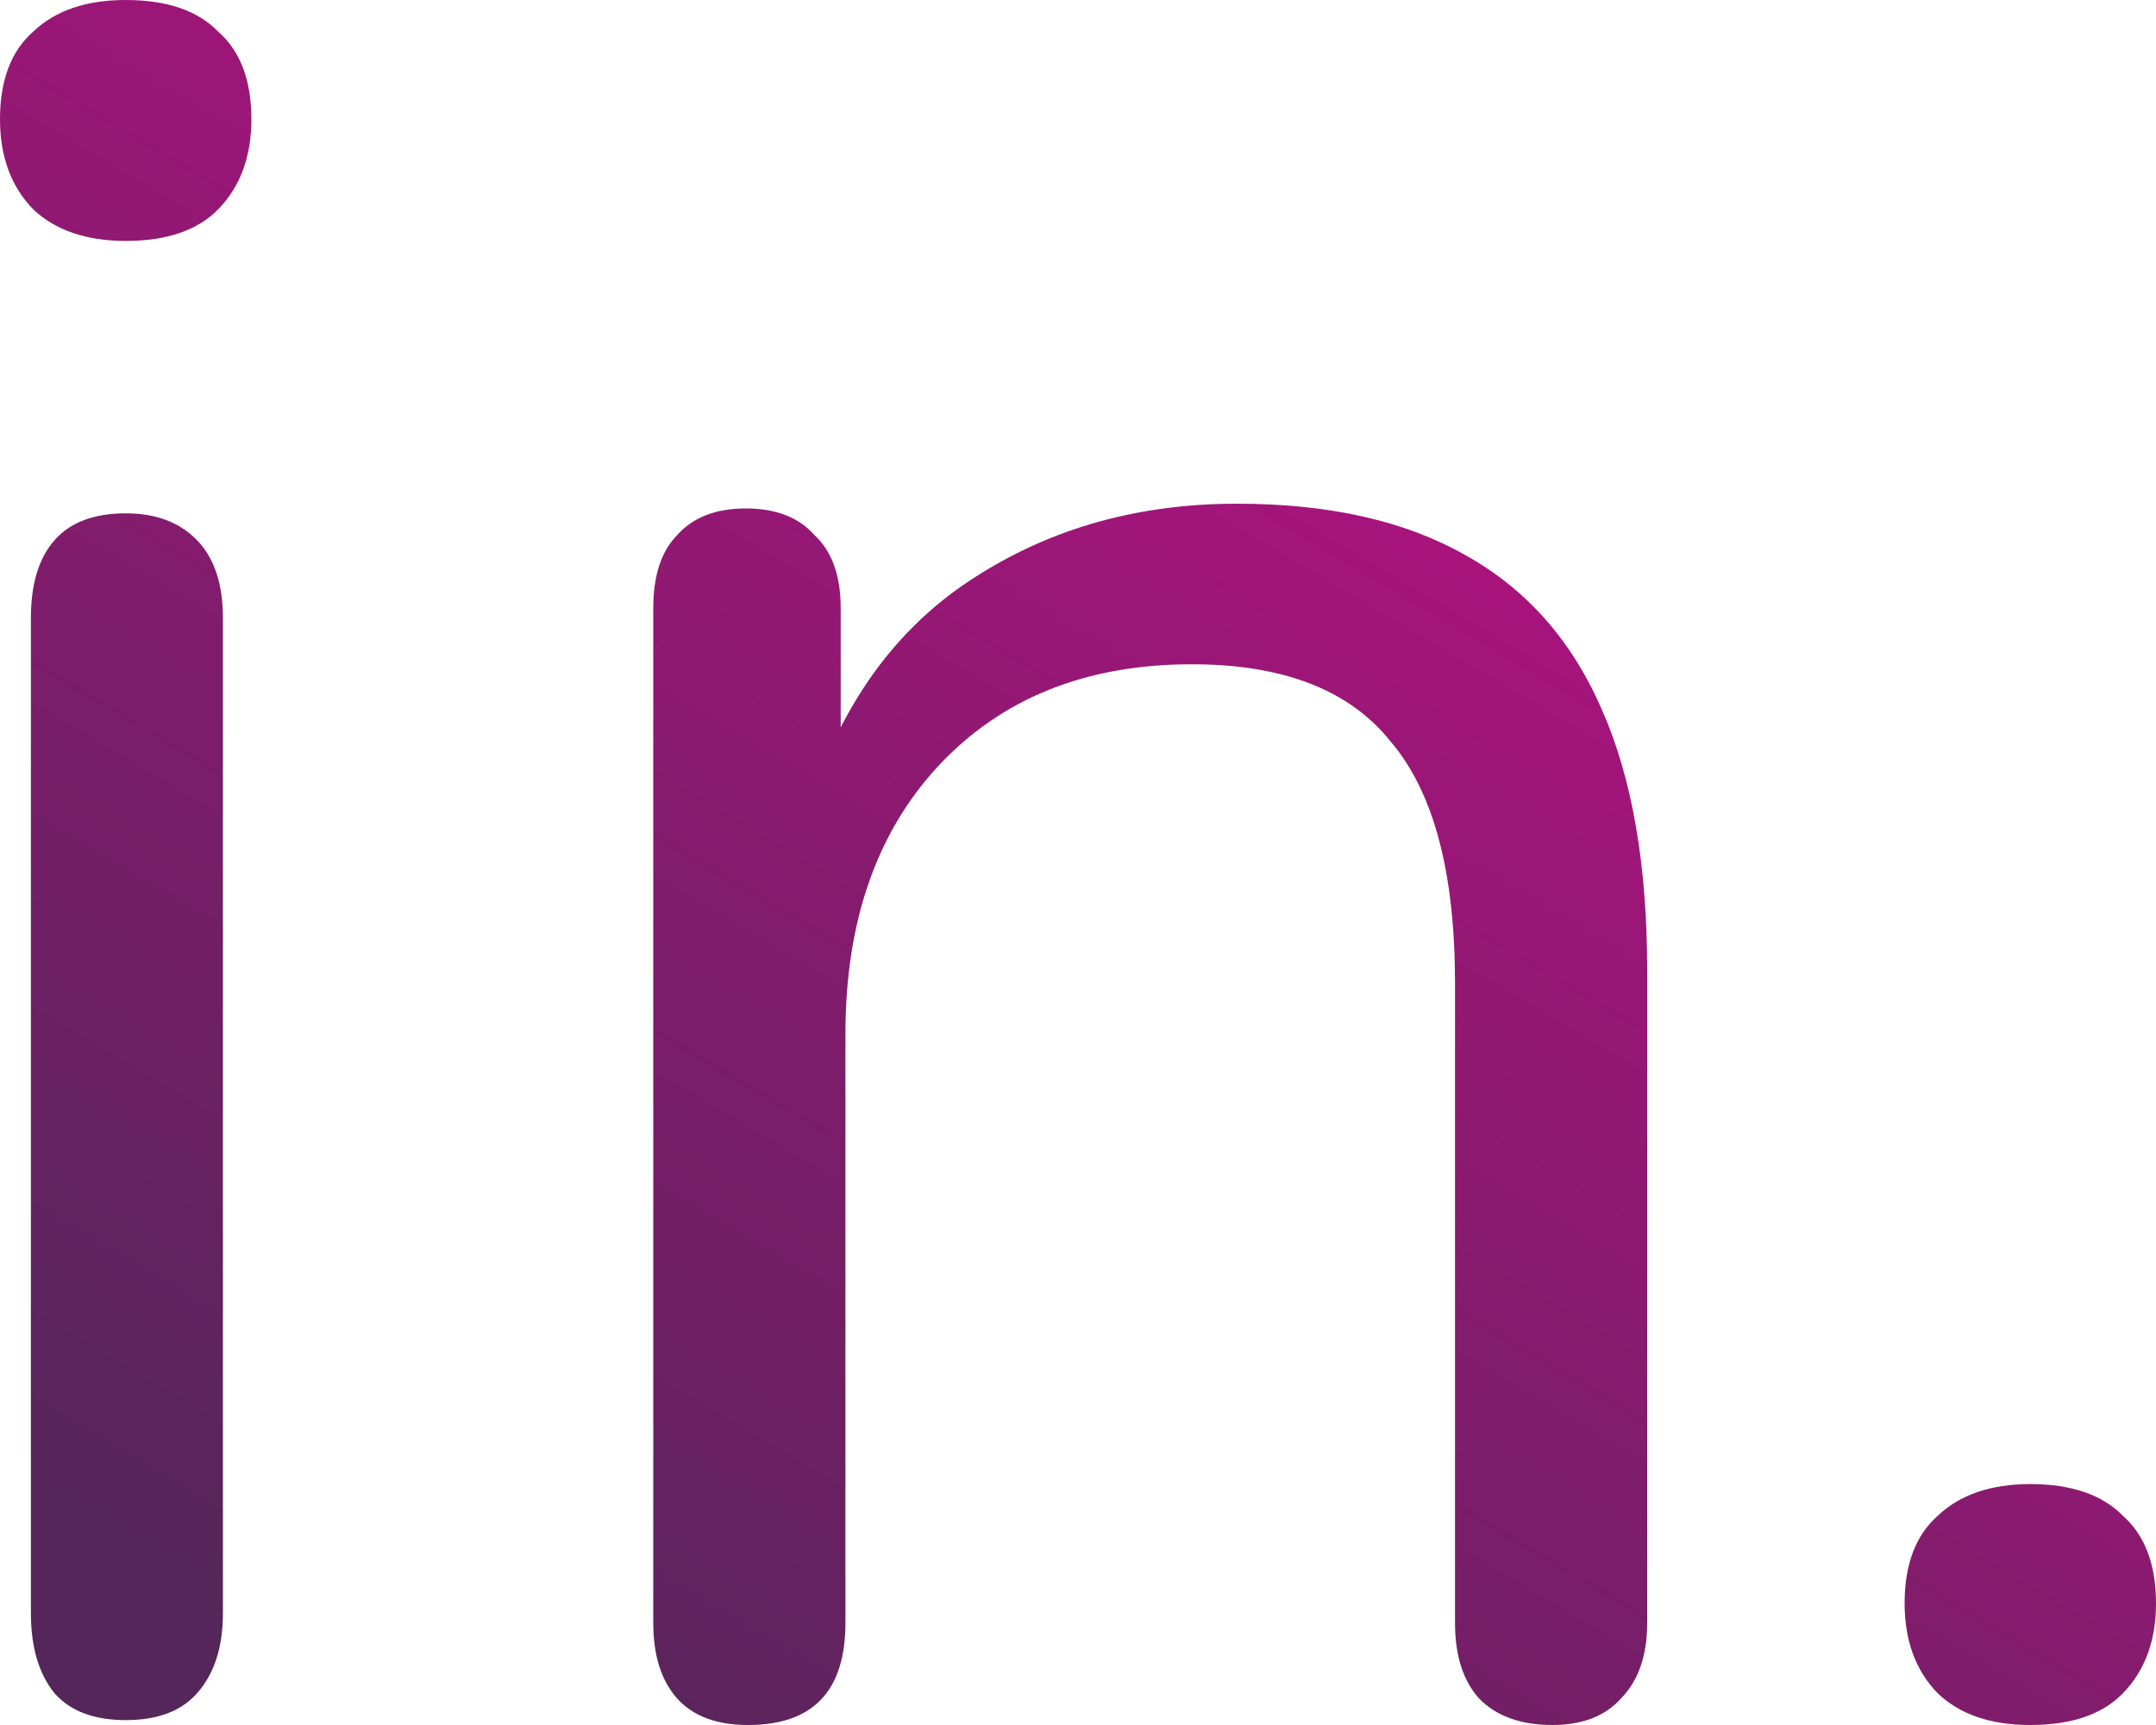 <svg width="15" height="12" viewBox="0 0 15 12" fill="none" xmlns="http://www.w3.org/2000/svg">
<path d="M0.875 11.966C0.655 11.966 0.49 11.904 0.38 11.78C0.27 11.645 0.215 11.458 0.215 11.221V4.299C0.215 4.062 0.27 3.882 0.38 3.757C0.49 3.633 0.655 3.571 0.875 3.571C1.084 3.571 1.249 3.633 1.37 3.757C1.491 3.882 1.551 4.062 1.551 4.299V11.221C1.551 11.458 1.491 11.645 1.37 11.78C1.26 11.904 1.095 11.966 0.875 11.966ZM0.875 1.676C0.6 1.676 0.385 1.602 0.231 1.456C0.077 1.298 0 1.089 0 0.829C0 0.559 0.077 0.355 0.231 0.22C0.385 0.073 0.6 0 0.875 0C1.161 0 1.375 0.073 1.518 0.22C1.672 0.355 1.749 0.559 1.749 0.829C1.749 1.089 1.672 1.298 1.518 1.456C1.375 1.602 1.161 1.676 0.875 1.676Z" fill="url(#paint0_linear_240_30)"/>
<path d="M5.205 12C4.985 12 4.82 11.938 4.71 11.814C4.6 11.69 4.545 11.515 4.545 11.289V4.231C4.545 4.006 4.6 3.836 4.71 3.724C4.82 3.599 4.98 3.537 5.189 3.537C5.398 3.537 5.558 3.599 5.668 3.724C5.789 3.836 5.849 4.006 5.849 4.231V5.687L5.668 5.484C5.899 4.829 6.273 4.338 6.79 4.011C7.318 3.673 7.923 3.504 8.605 3.504C9.243 3.504 9.771 3.622 10.19 3.859C10.619 4.096 10.938 4.457 11.147 4.942C11.356 5.416 11.46 6.02 11.46 6.753V11.289C11.46 11.515 11.4 11.69 11.279 11.814C11.169 11.938 11.009 12 10.8 12C10.58 12 10.409 11.938 10.289 11.814C10.178 11.69 10.123 11.515 10.123 11.289V6.838C10.123 6.071 9.975 5.512 9.678 5.162C9.392 4.801 8.93 4.621 8.292 4.621C7.554 4.621 6.966 4.858 6.526 5.331C6.097 5.794 5.882 6.415 5.882 7.193V11.289C5.882 11.763 5.657 12 5.205 12Z" fill="url(#paint1_linear_240_30)"/>
<path d="M13.482 11.78C13.636 11.927 13.85 12 14.125 12C14.411 12 14.626 11.927 14.769 11.78C14.923 11.622 15 11.413 15 11.154C15 10.883 14.923 10.68 14.769 10.544C14.626 10.398 14.411 10.324 14.125 10.324C13.85 10.324 13.636 10.398 13.482 10.544C13.328 10.68 13.251 10.883 13.251 11.154C13.251 11.413 13.328 11.622 13.482 11.78Z" fill="url(#paint2_linear_240_30)"/>
<defs>
<linearGradient id="paint0_linear_240_30" x1="16.667" y1="-5.667" x2="5.36" y2="13.433" gradientUnits="userSpaceOnUse">
<stop stop-color="#FF00A2"/>
<stop offset="1" stop-color="#542659"/>
</linearGradient>
<linearGradient id="paint1_linear_240_30" x1="16.667" y1="-5.667" x2="5.36" y2="13.433" gradientUnits="userSpaceOnUse">
<stop stop-color="#FF00A2"/>
<stop offset="1" stop-color="#542659"/>
</linearGradient>
<linearGradient id="paint2_linear_240_30" x1="16.667" y1="-5.667" x2="5.36" y2="13.433" gradientUnits="userSpaceOnUse">
<stop stop-color="#FF00A2"/>
<stop offset="1" stop-color="#542659"/>
</linearGradient>
</defs>
</svg>
